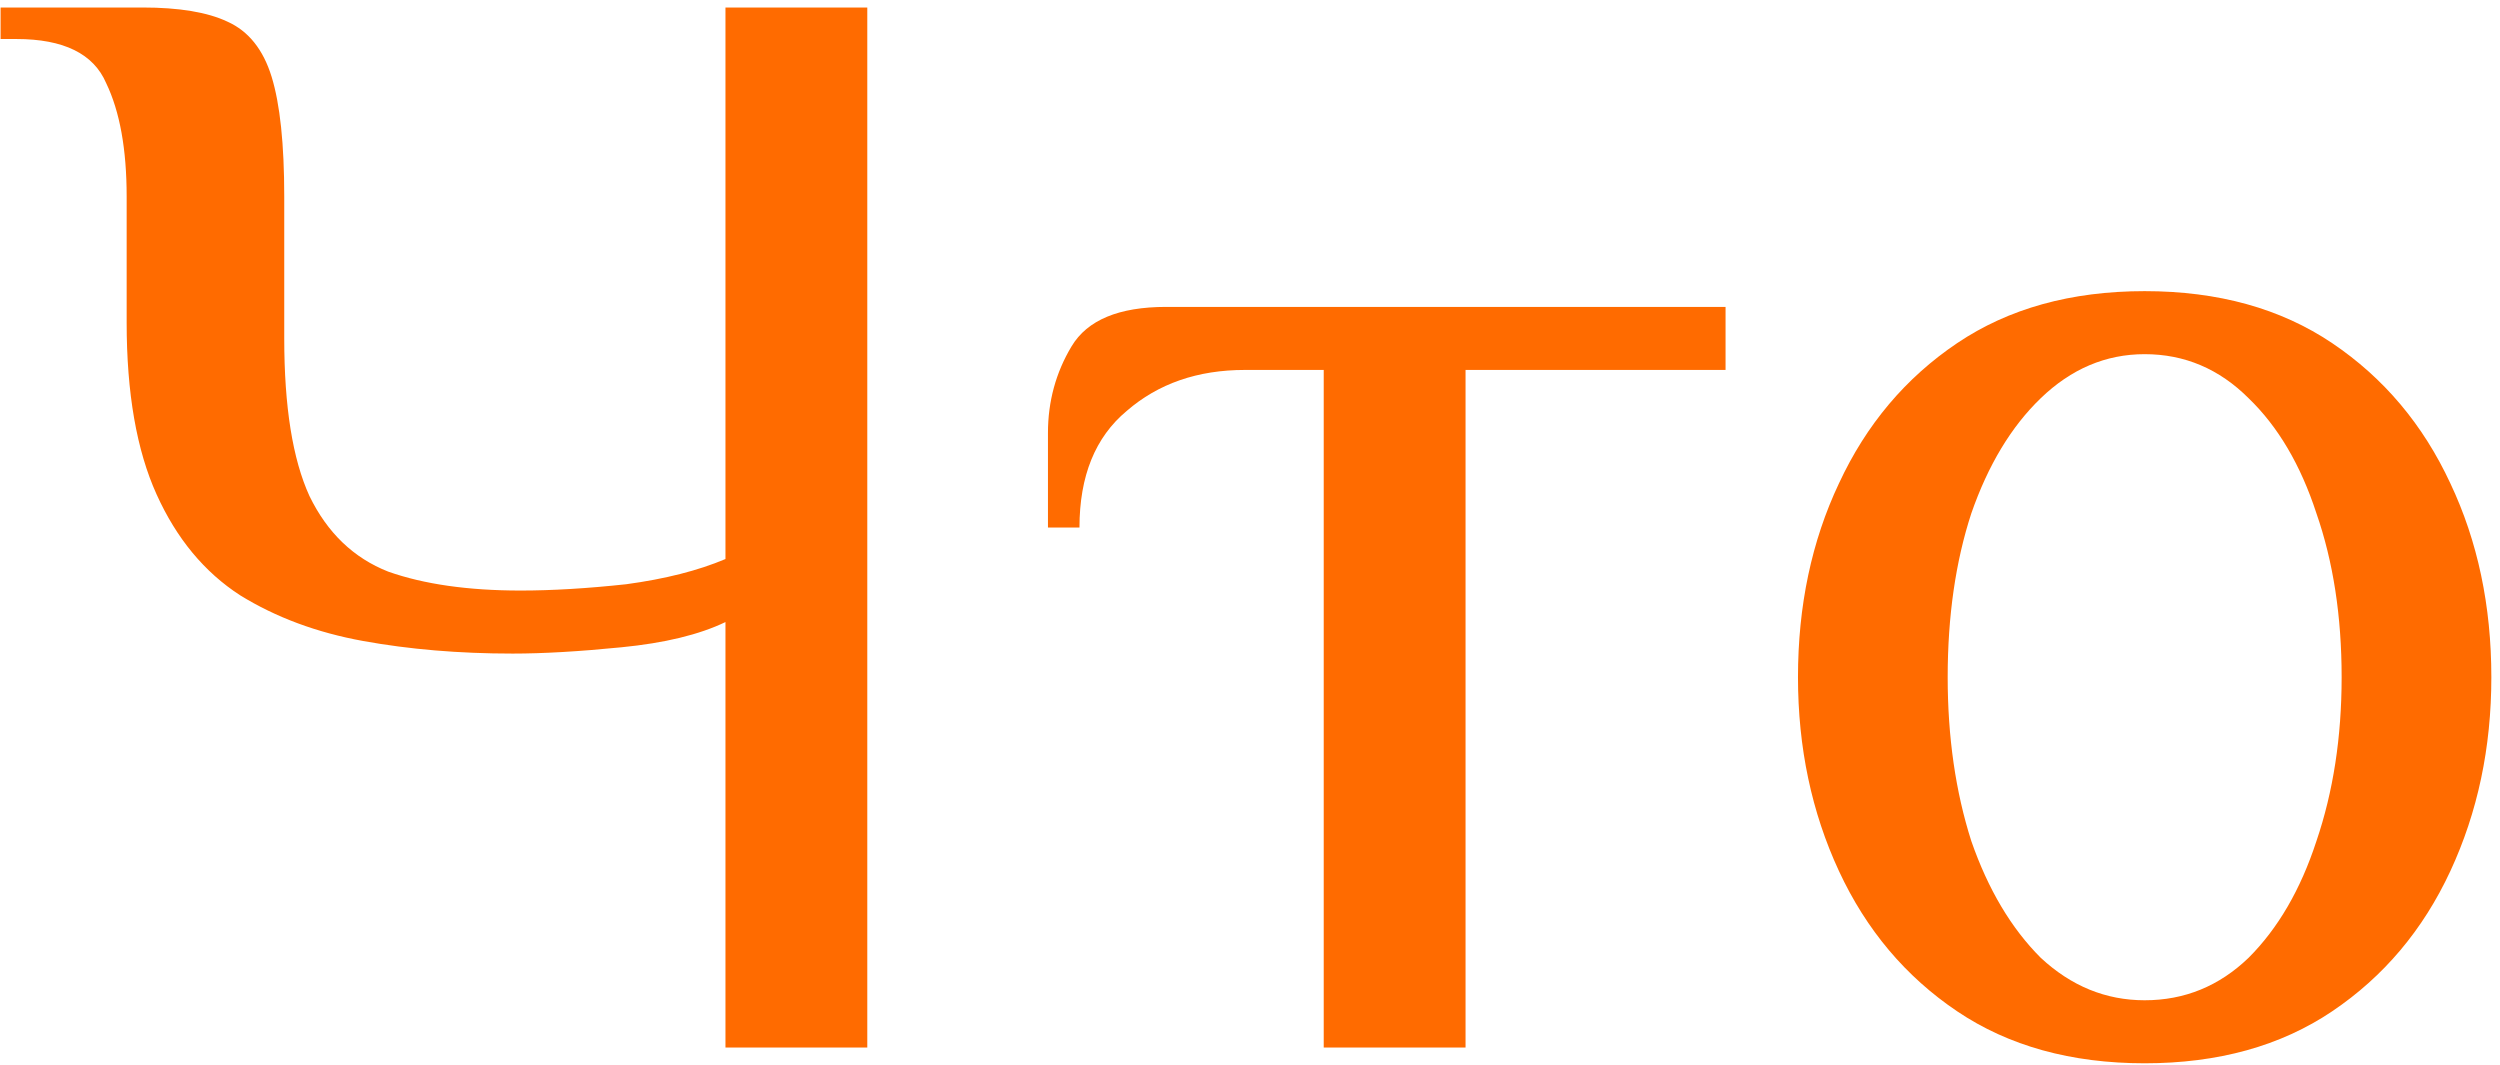 <?xml version="1.0" encoding="UTF-8"?> <svg xmlns="http://www.w3.org/2000/svg" width="284" height="121" viewBox="0 0 284 121" fill="none"> <path d="M82.413 119V70.666C79.43 72.099 75.491 73.053 70.598 73.531C65.825 74.008 61.707 74.247 58.246 74.247C52.16 74.247 46.491 73.769 41.24 72.815C35.989 71.86 31.335 70.129 27.277 67.623C23.22 64.998 20.057 61.179 17.79 56.166C15.522 51.154 14.388 44.65 14.388 36.654V22.333C14.388 16.963 13.613 12.666 12.061 9.444C10.629 6.103 7.228 4.432 1.857 4.432H0.067V0.852H16.178C20.355 0.852 23.578 1.389 25.845 2.463C28.232 3.537 29.903 5.625 30.858 8.728C31.812 11.831 32.29 16.366 32.29 22.333V38.444C32.29 46.202 33.244 52.169 35.154 56.346C37.183 60.523 40.166 63.387 44.105 64.938C48.162 66.37 53.174 67.086 59.142 67.086C62.722 67.086 66.72 66.848 71.135 66.37C75.551 65.773 79.31 64.819 82.413 63.506V0.852H98.524V119H82.413Z" fill="#FF6B00"></path> <path d="M150.375 119V42.025H141.424C136.054 42.025 131.579 43.576 127.999 46.679C124.418 49.662 122.628 54.078 122.628 59.926H119.048V49.185C119.048 45.605 119.943 42.323 121.733 39.339C123.523 36.356 127.103 34.864 132.474 34.864H196.023V42.025H166.486V119H150.375Z" fill="#FF6B00"></path> <path d="M243.634 120.79C235.28 120.79 228.179 118.821 222.331 114.883C216.483 110.944 212.008 105.634 208.905 98.951C205.802 92.267 204.251 84.928 204.251 76.932C204.251 68.817 205.802 61.477 208.905 54.913C212.008 48.23 216.483 42.92 222.331 38.981C228.179 35.043 235.28 33.074 243.634 33.074C251.988 33.074 259.088 35.043 264.936 38.981C270.784 42.92 275.259 48.23 278.362 54.913C281.465 61.477 283.017 68.817 283.017 76.932C283.017 84.928 281.465 92.267 278.362 98.951C275.259 105.634 270.784 110.944 264.936 114.883C259.088 118.821 251.988 120.79 243.634 120.79ZM243.634 113.63C248.169 113.63 252.107 112.018 255.449 108.796C258.79 105.455 261.356 101.039 263.146 95.549C265.056 89.94 266.01 83.734 266.01 76.932C266.01 70.01 265.056 63.804 263.146 58.315C261.356 52.825 258.79 48.469 255.449 45.247C252.107 41.905 248.169 40.234 243.634 40.234C239.218 40.234 235.28 41.905 231.819 45.247C228.477 48.469 225.852 52.825 223.942 58.315C222.152 63.804 221.257 70.01 221.257 76.932C221.257 83.734 222.152 89.94 223.942 95.549C225.852 101.039 228.477 105.455 231.819 108.796C235.28 112.018 239.218 113.63 243.634 113.63Z" fill="#FF6B00"></path> </svg> 